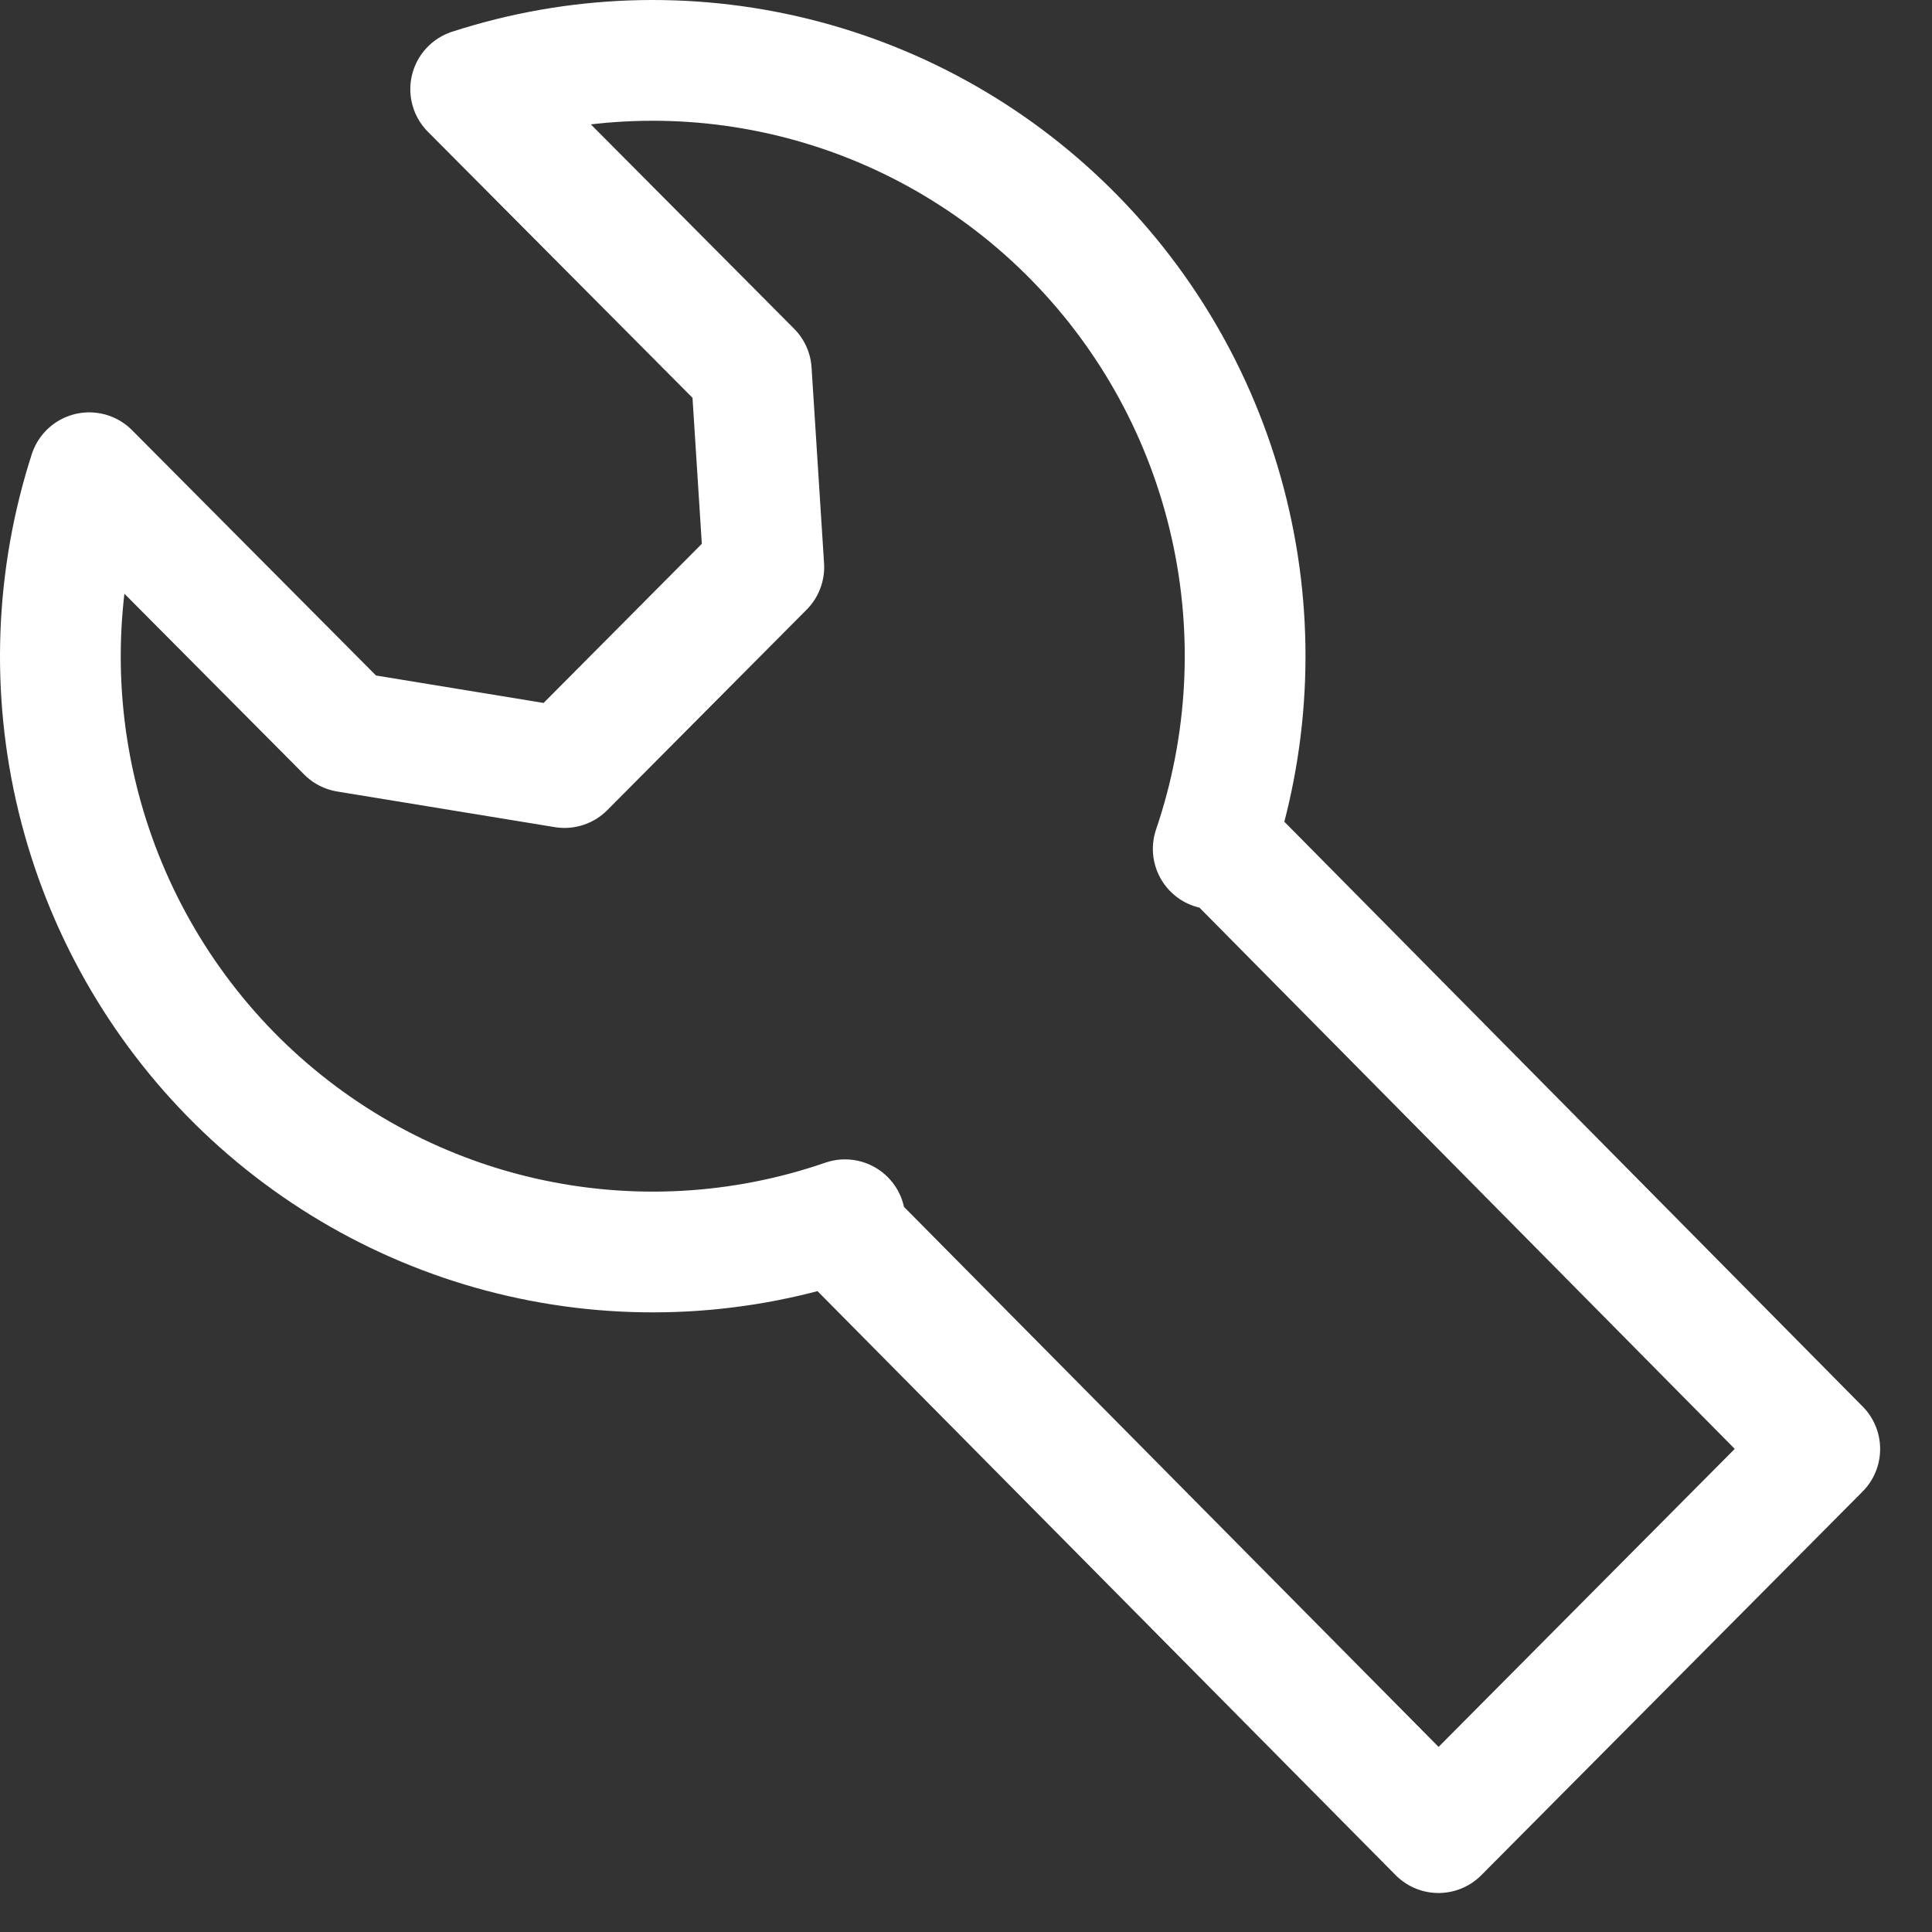 <svg xmlns="http://www.w3.org/2000/svg" fill="none" viewBox="0 0 32 32" height="32" width="32">
<rect x="0" y="0" width="32" height="32" fill="#333333" stroke="none"/>
<path stroke-linejoin="round" stroke-linecap="round" stroke-width="2" stroke="white" d="M23.932 30.246L23.826 30.354M23.826 30.354L13.886 20.313L13.996 20.203C12.272 20.798 10.418 20.898 8.64 20.492C6.863 20.087 5.233 19.191 3.933 17.907C2.634 16.622 1.716 14.999 1.282 13.219C0.848 11.439 0.916 9.573 1.478 7.83L5.747 12.123L9.35 12.713L12.651 9.393L12.444 6.15L7.796 1.477C9.529 0.915 11.383 0.848 13.152 1.285C14.92 1.721 16.533 2.644 17.809 3.95C19.086 5.256 19.976 6.893 20.379 8.679C20.783 10.464 20.684 12.328 20.095 14.06L20.203 13.951L30.141 24M23.826 30.354L30.141 24M30.141 24L30.035 24.106"></path>
</svg>
